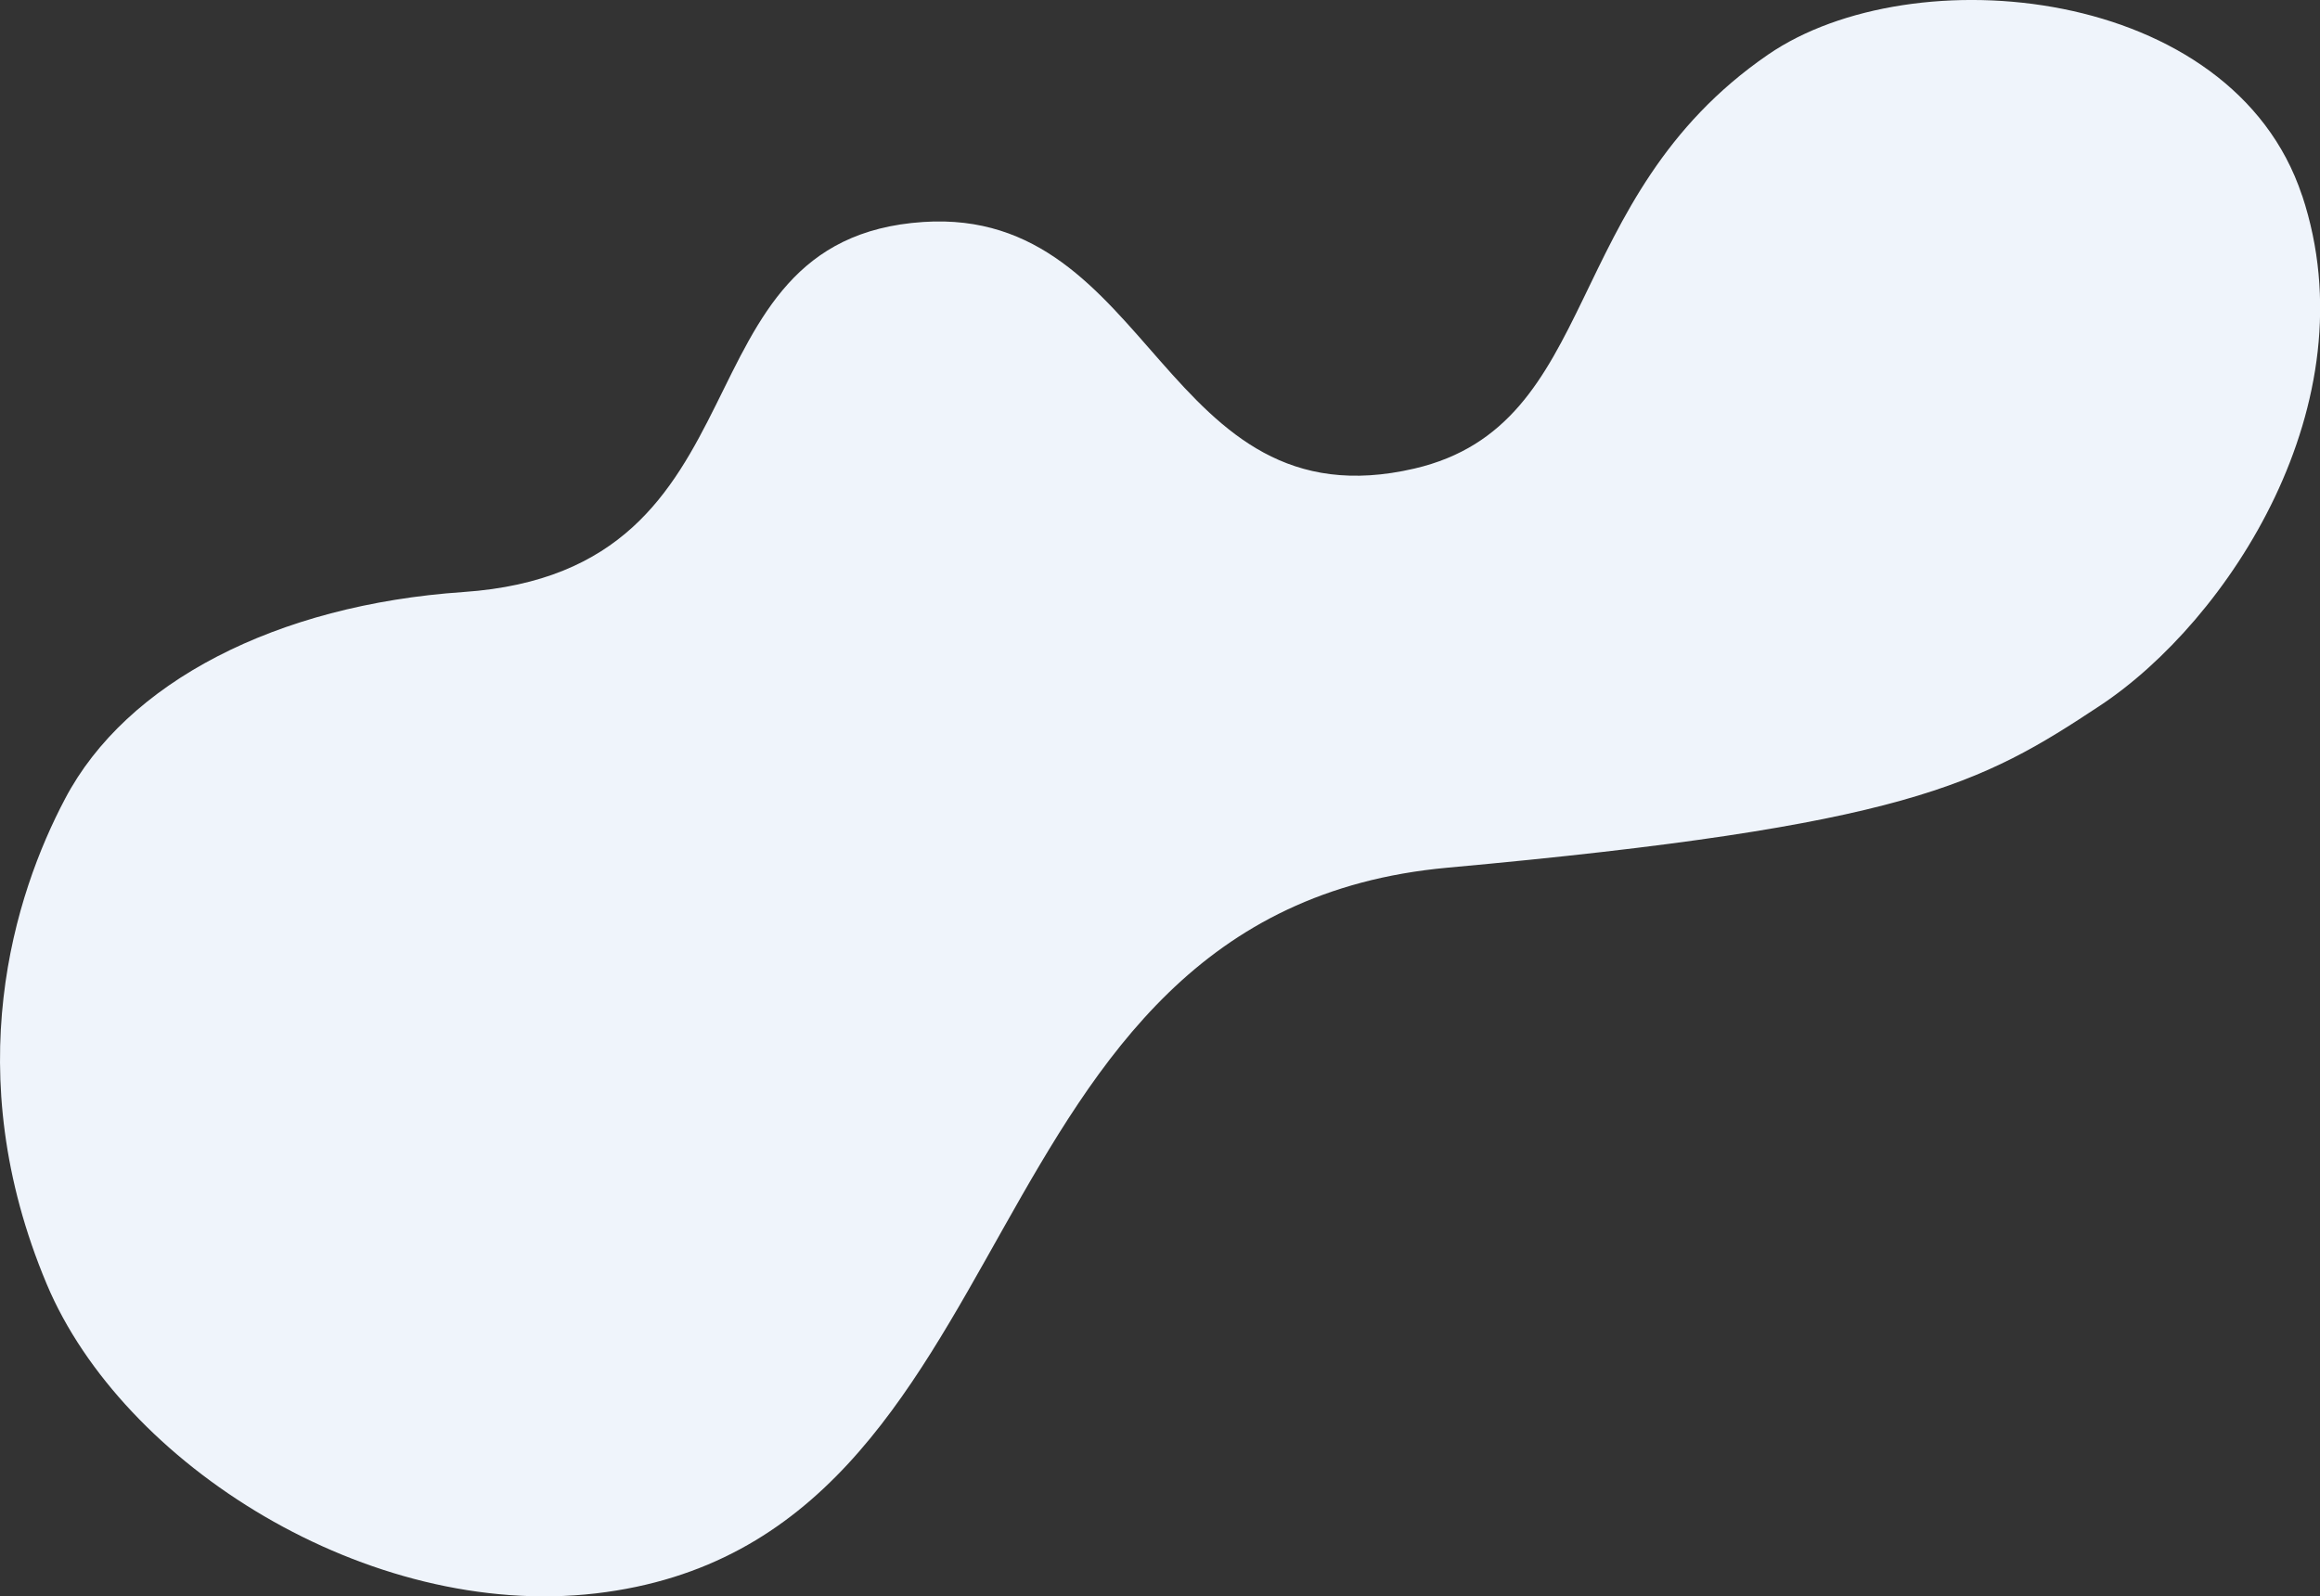 <svg xmlns="http://www.w3.org/2000/svg" viewBox="0 0 528.48 363.64"><rect x="0" y="0" width="528.48" height="363.64" fill="#333333" stroke="none"/><g data-name="レイヤー 2"><g data-name="レイヤー 1"><path data-name="パス 18" d="M524.39 44.53c-15.91-47.91-88.74-54.71-121.65-32.08-47.63 32.74-37.85 84.33-80.52 94.29-57.49 13.38-59.35-59.64-111.9-56.17-58.15 3.84-33 79.38-104.73 84.3C63 137.78 28.77 155.43 14.81 182c-11.49 21.75-24.48 62.2-4.17 110.53 17.25 41.06 73.22 76.52 125.11 70.47 101.62-11.93 81.35-155.08 194-165.33 104.52-9.51 121.54-19 148.59-36.9 29.13-19.25 61.81-68.77 46.08-116.2" fill="#eff4fb"/></g></g></svg>